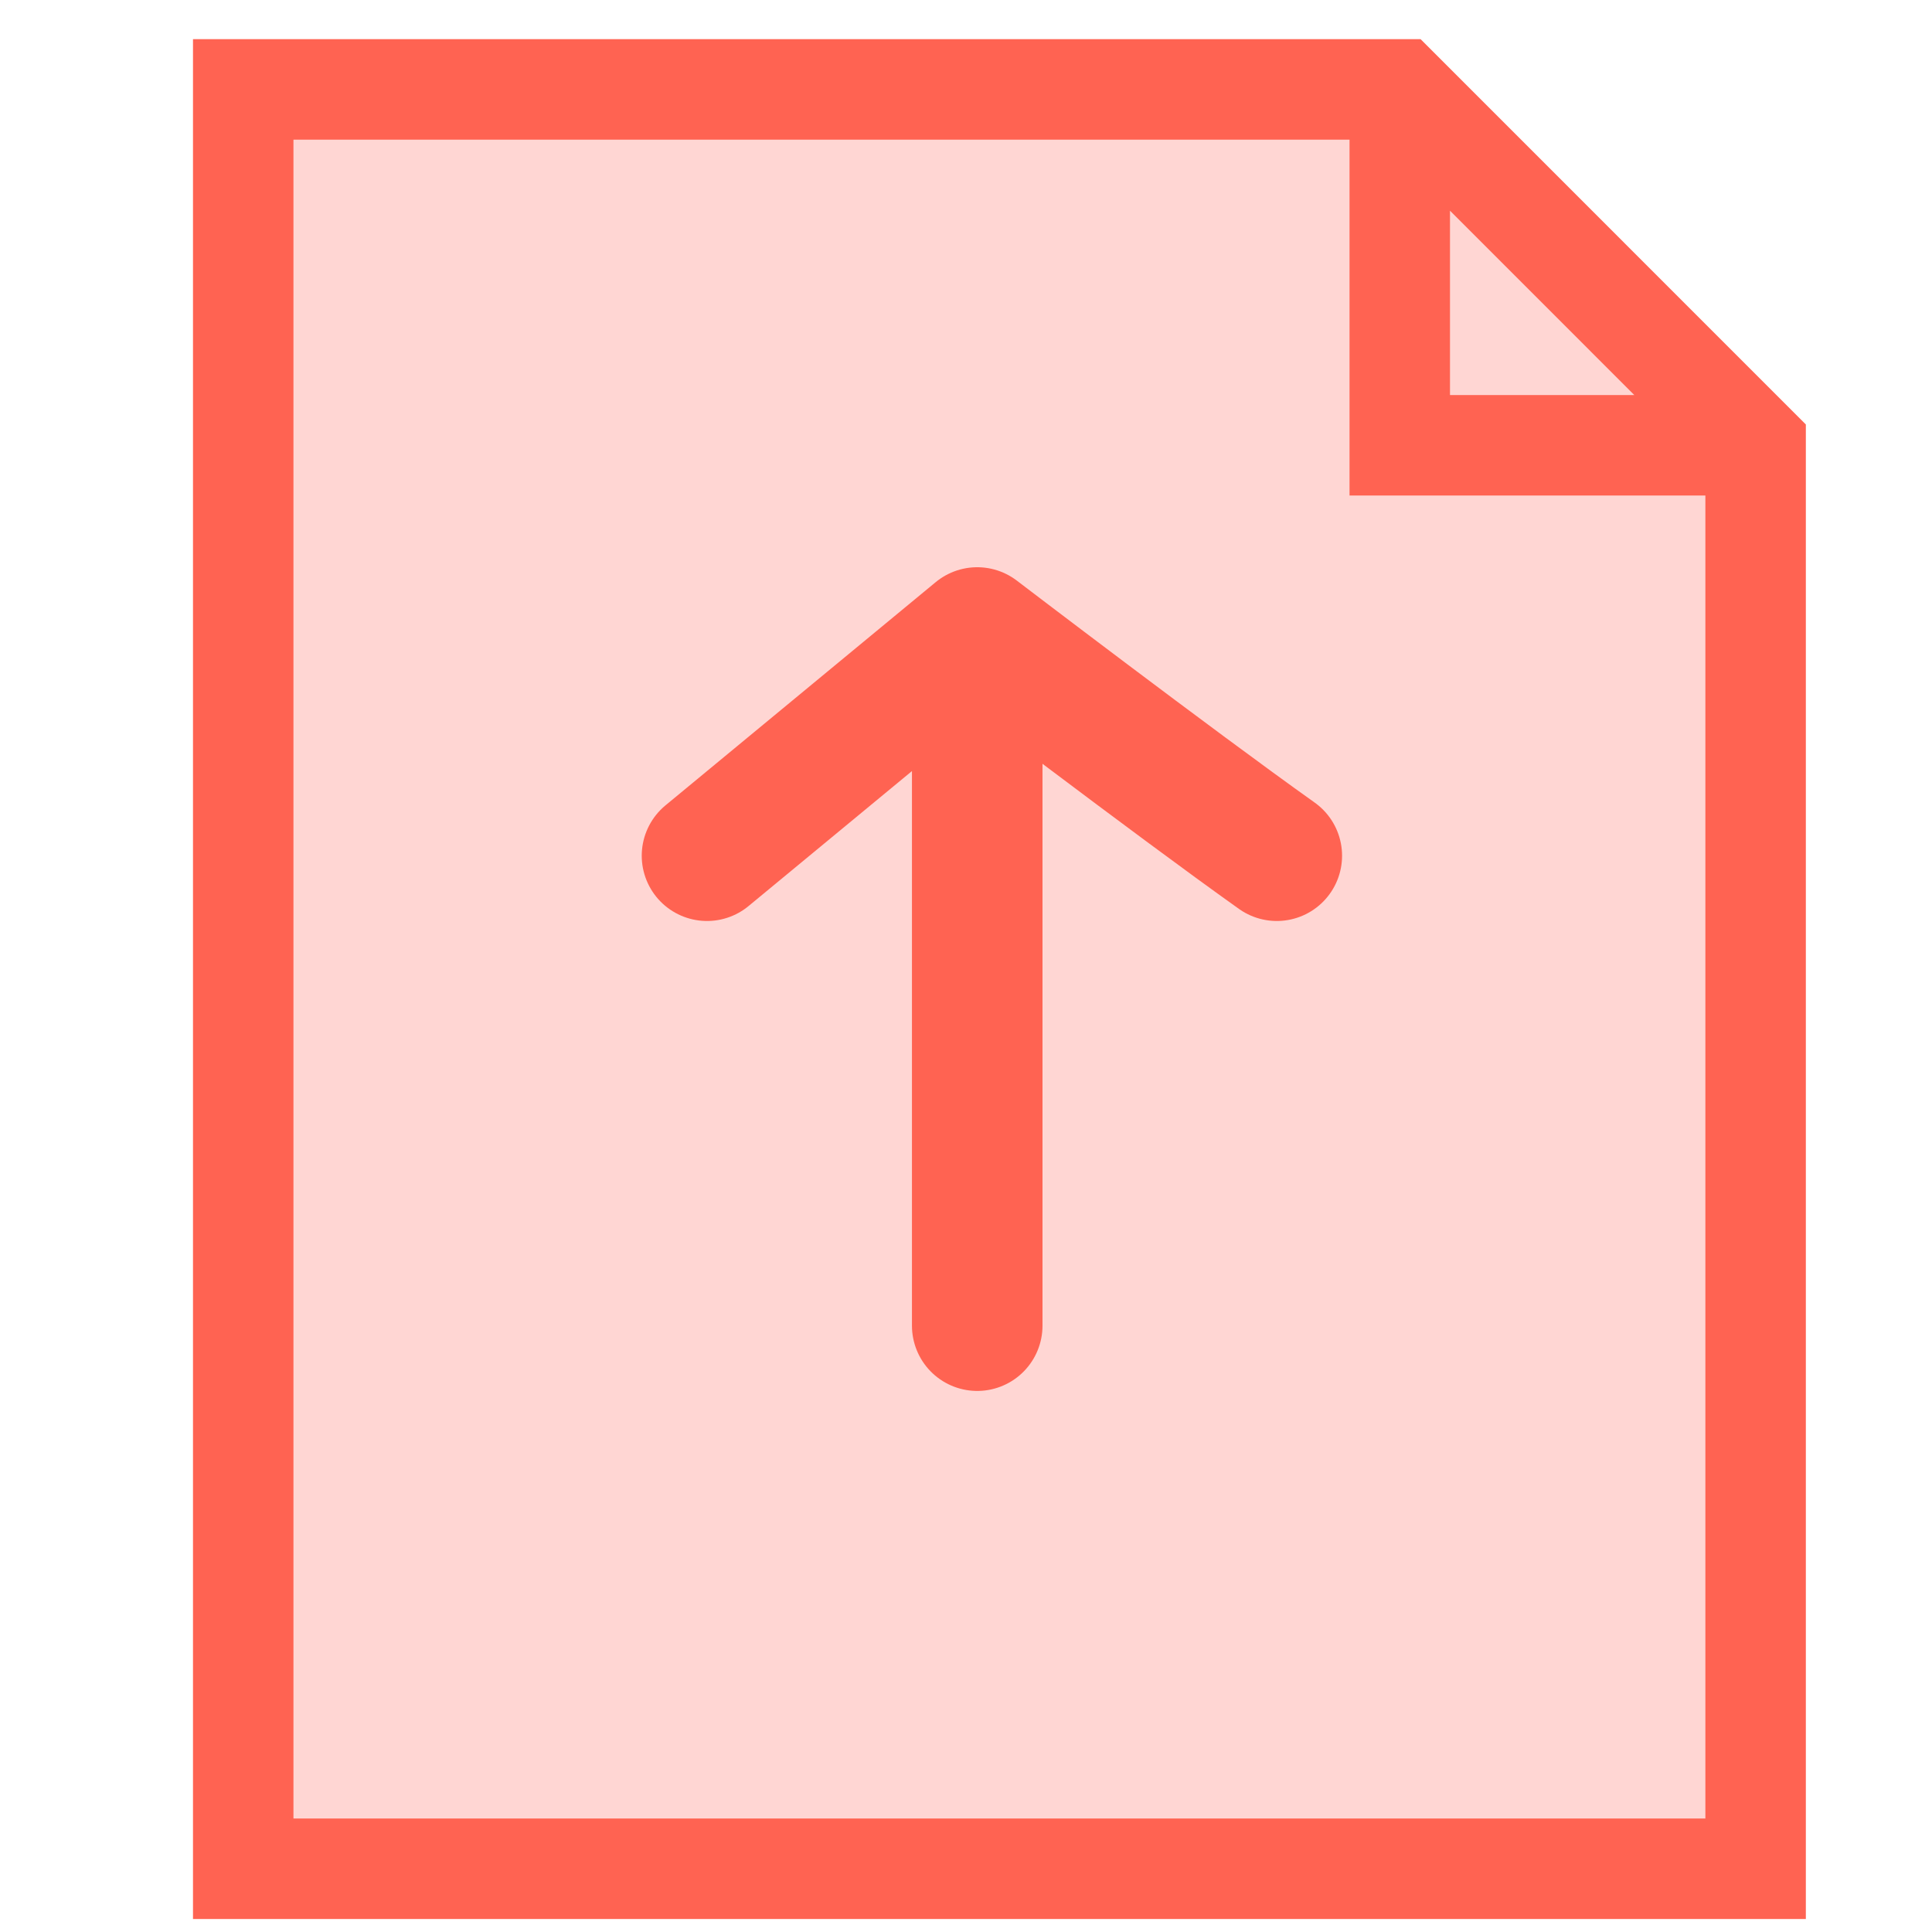 <svg width="37" height="37" viewBox="0 0 37 37" fill="none" xmlns="http://www.w3.org/2000/svg">
<g clip-path="url(#clip0_6649_35110)">
<path d="M4.596 1.712H25.945L33.622 7.675V35.788H4.596V1.712Z" fill="#FFD6D3"/>
<path fill-rule="evenodd" clip-rule="evenodd" d="M3.696 0.75H27.206L34.584 8.129V25.164H32.66V9.49H25.845V2.675H5.62V34.826H32.66V25.164H34.584V36.751H3.696V0.75ZM27.769 4.035L31.299 7.566H27.769V4.035Z" fill="#FF6352"/>
<path d="M18.715 25.388V12.113M18.715 12.113C18.715 12.113 22.475 14.982 24.452 16.388M18.715 12.113L13.54 16.388" stroke="#FF6352" stroke-width="2.5" stroke-linecap="round" stroke-linejoin="round"/>
</g>
<defs>
<clipPath id="clip0_6649_35110">
<rect width="36" height="36" fill="white" transform="translate(0.996 0.75)"/>
</clipPath>
</defs>
</svg>
